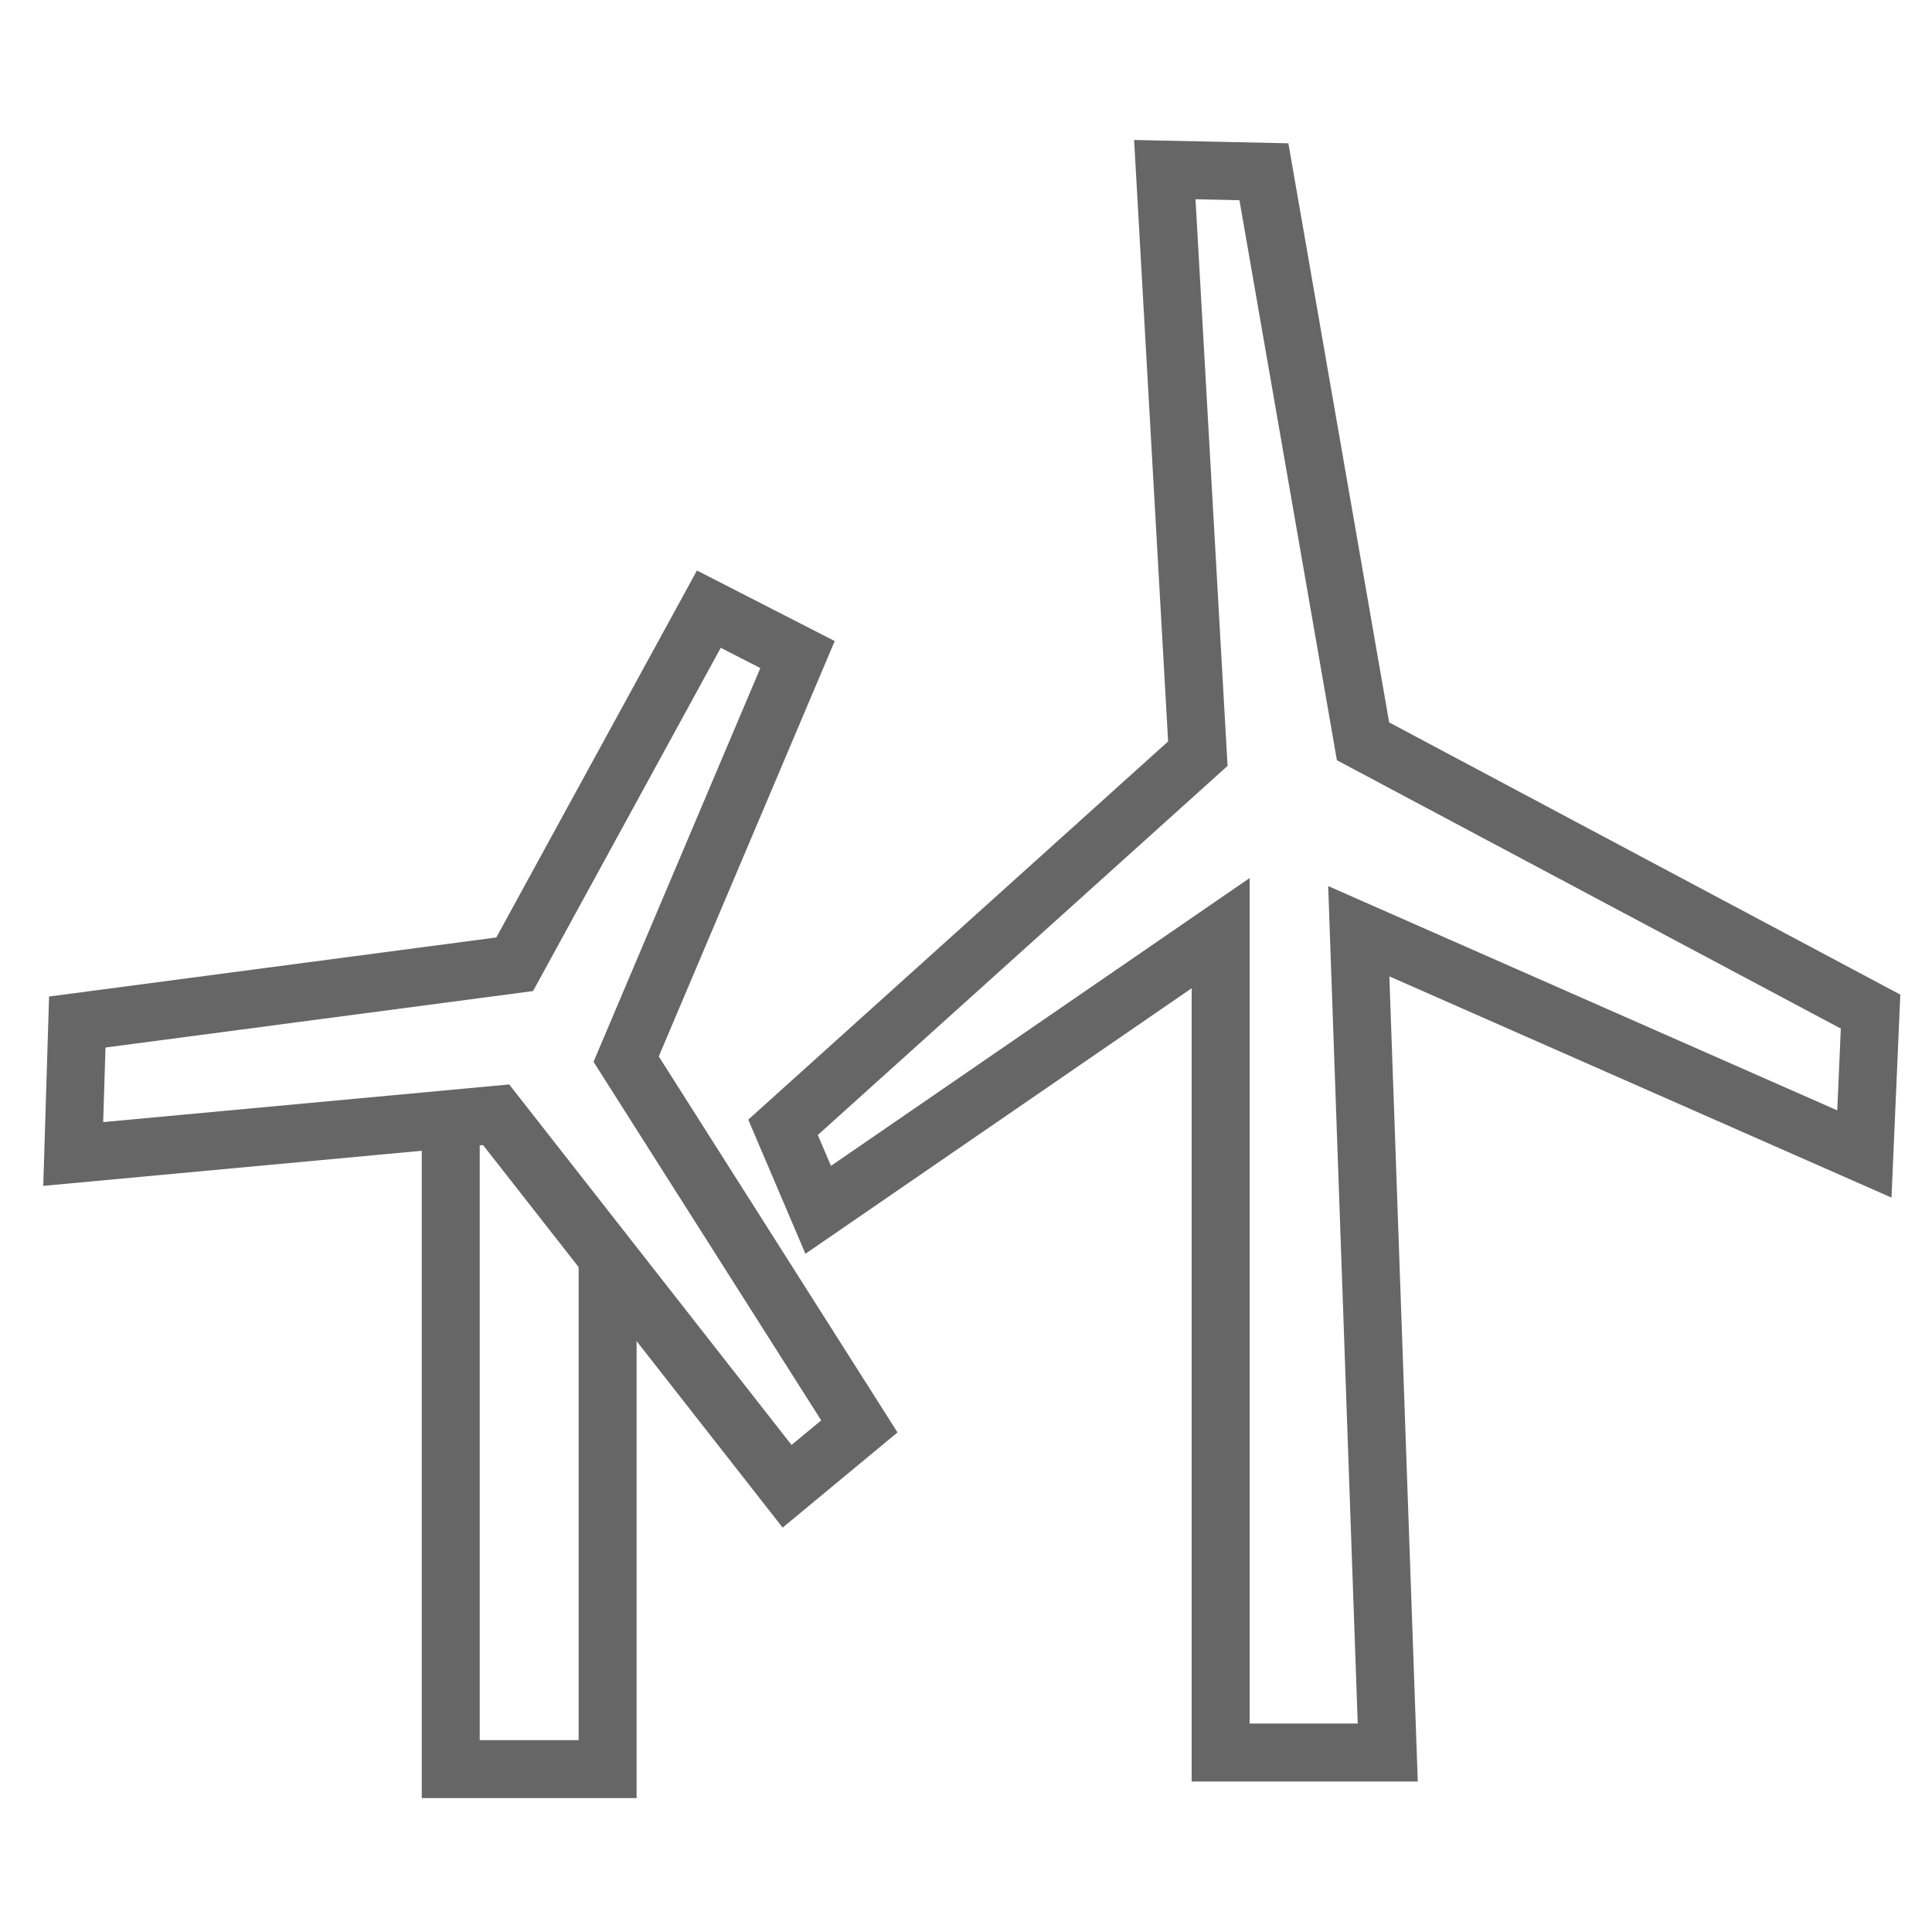 <?xml version="1.0" encoding="UTF-8"?><svg id="uuid-c83f072c-5fca-441d-8364-d52a102c85b1" xmlns="http://www.w3.org/2000/svg" viewBox="0 0 100 100"><polygon points="3.79 59.73 4 52.9 26.64 49.91 36.69 31.53 41.28 33.88 32.41 54.82 44.48 73.83 40.74 76.93 25.68 57.7 3.79 59.73" style="fill:none; stroke:#666; stroke-linecap:round; stroke-miterlimit:10; stroke-width:3px;"/><polyline points="23.33 58.45 23.33 91.57 31.45 91.57 31.45 65.5" style="fill:none; stroke:#666; stroke-linecap:round; stroke-miterlimit:10; stroke-width:3px;"/><polygon points="62 39.01 40.53 58.35 42.35 62.62 63.18 48.3 63.18 90.71 71.83 90.71 70.33 48.2 96.5 59.73 96.82 52.36 70.55 38.37 65.42 8.89 60.29 8.78 62 39.01" style="fill:none; stroke:#666; stroke-linecap:round; stroke-miterlimit:10; stroke-width:3px;"/></svg>